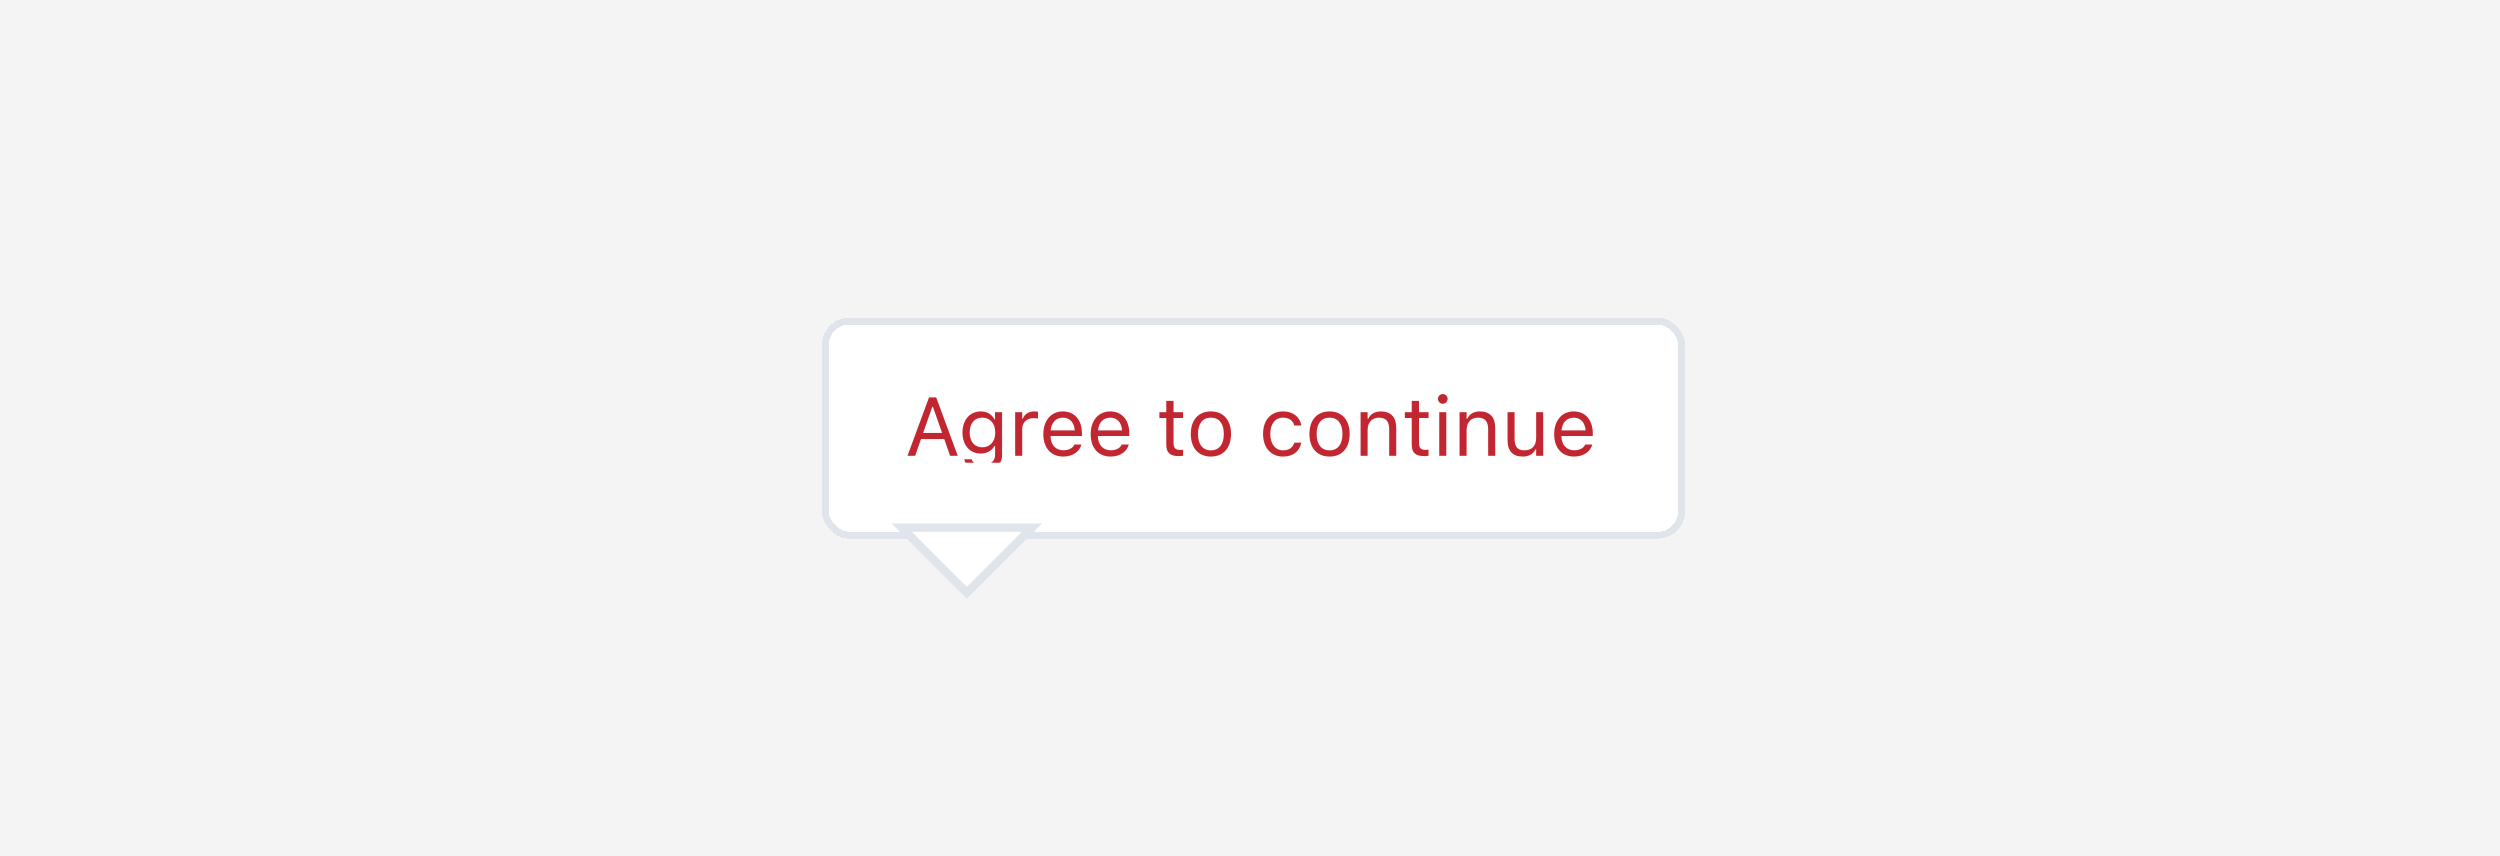 <svg width="362" height="124" viewBox="0 0 362 124" fill="none" xmlns="http://www.w3.org/2000/svg">
<rect width="362" height="124" fill="#19191C" fill-opacity="0.05"/>
<g filter="url(#filter0_dd_2002_28682)">
<rect x="119" y="43" width="125" height="32" rx="4" fill="white" shape-rendering="crispEdges"/>
<path d="M131.404 63H132.512L133.361 60.58H136.725L137.574 63H138.682L135.564 54.545H134.521L131.404 63ZM134.996 55.91H135.09L136.414 59.684H133.672L134.996 55.91ZM142.285 65.227C144.008 65.227 145.098 64.324 145.098 62.912V56.684H144.078V57.727H144.008C143.621 57.012 142.93 56.572 142.039 56.572C140.387 56.572 139.367 57.855 139.367 59.625V59.637C139.367 61.406 140.381 62.672 142.016 62.672C142.883 62.672 143.598 62.279 143.996 61.582H144.09V62.859C144.09 63.791 143.416 64.324 142.285 64.324C141.377 64.324 140.814 63.984 140.703 63.504L140.697 63.498H139.643L139.631 63.504C139.789 64.541 140.762 65.227 142.285 65.227ZM142.238 61.77C141.066 61.77 140.41 60.891 140.41 59.637V59.625C140.41 58.371 141.066 57.475 142.238 57.475C143.404 57.475 144.113 58.371 144.113 59.625V59.637C144.113 60.891 143.41 61.77 142.238 61.77ZM146.996 63H148.016V59.086C148.016 58.16 148.707 57.545 149.68 57.545C149.902 57.545 150.096 57.568 150.307 57.603V56.613C150.207 56.596 149.99 56.572 149.797 56.572C148.941 56.572 148.35 56.959 148.109 57.621H148.016V56.684H146.996V63ZM153.969 63.111C155.457 63.111 156.359 62.268 156.576 61.412L156.588 61.365H155.568L155.545 61.418C155.375 61.799 154.848 62.203 153.992 62.203C152.867 62.203 152.146 61.441 152.117 60.135H156.664V59.736C156.664 57.85 155.621 56.572 153.904 56.572C152.188 56.572 151.074 57.908 151.074 59.859V59.865C151.074 61.846 152.164 63.111 153.969 63.111ZM153.898 57.48C154.83 57.48 155.521 58.072 155.627 59.32H152.135C152.246 58.119 152.961 57.48 153.898 57.48ZM160.824 63.111C162.312 63.111 163.215 62.268 163.432 61.412L163.443 61.365H162.424L162.4 61.418C162.23 61.799 161.703 62.203 160.848 62.203C159.723 62.203 159.002 61.441 158.973 60.135H163.52V59.736C163.52 57.85 162.477 56.572 160.76 56.572C159.043 56.572 157.93 57.908 157.93 59.859V59.865C157.93 61.846 159.02 63.111 160.824 63.111ZM160.754 57.48C161.686 57.48 162.377 58.072 162.482 59.32H158.99C159.102 58.119 159.816 57.48 160.754 57.48ZM170.721 63.047C170.92 63.047 171.113 63.023 171.312 62.988V62.121C171.125 62.139 171.025 62.145 170.844 62.145C170.188 62.145 169.93 61.846 169.93 61.102V57.527H171.312V56.684H169.93V55.049H168.875V56.684H167.879V57.527H168.875V61.359C168.875 62.566 169.42 63.047 170.721 63.047ZM175.338 63.111C177.137 63.111 178.25 61.869 178.25 59.848V59.836C178.25 57.809 177.137 56.572 175.338 56.572C173.539 56.572 172.426 57.809 172.426 59.836V59.848C172.426 61.869 173.539 63.111 175.338 63.111ZM175.338 62.209C174.143 62.209 173.469 61.336 173.469 59.848V59.836C173.469 58.342 174.143 57.475 175.338 57.475C176.533 57.475 177.207 58.342 177.207 59.836V59.848C177.207 61.336 176.533 62.209 175.338 62.209ZM185.791 63.111C187.309 63.111 188.158 62.297 188.416 61.154L188.428 61.09L187.42 61.096L187.408 61.131C187.174 61.834 186.635 62.209 185.785 62.209C184.66 62.209 183.934 61.277 183.934 59.824V59.812C183.934 58.389 184.648 57.475 185.785 57.475C186.693 57.475 187.256 57.978 187.414 58.6L187.42 58.617H188.434L188.428 58.582C188.24 57.457 187.32 56.572 185.785 56.572C184.016 56.572 182.891 57.85 182.891 59.812V59.824C182.891 61.828 184.021 63.111 185.791 63.111ZM192.518 63.111C194.316 63.111 195.43 61.869 195.43 59.848V59.836C195.43 57.809 194.316 56.572 192.518 56.572C190.719 56.572 189.605 57.809 189.605 59.836V59.848C189.605 61.869 190.719 63.111 192.518 63.111ZM192.518 62.209C191.322 62.209 190.648 61.336 190.648 59.848V59.836C190.648 58.342 191.322 57.475 192.518 57.475C193.713 57.475 194.387 58.342 194.387 59.836V59.848C194.387 61.336 193.713 62.209 192.518 62.209ZM197.012 63H198.031V59.262C198.031 58.154 198.67 57.475 199.678 57.475C200.686 57.475 201.154 58.02 201.154 59.156V63H202.174V58.91C202.174 57.41 201.383 56.572 199.965 56.572C199.033 56.572 198.441 56.965 198.125 57.633H198.031V56.684H197.012V63ZM206.264 63.047C206.463 63.047 206.656 63.023 206.855 62.988V62.121C206.668 62.139 206.568 62.145 206.387 62.145C205.73 62.145 205.473 61.846 205.473 61.102V57.527H206.855V56.684H205.473V55.049H204.418V56.684H203.422V57.527H204.418V61.359C204.418 62.566 204.963 63.047 206.264 63.047ZM208.918 55.465C209.305 55.465 209.621 55.148 209.621 54.762C209.621 54.375 209.305 54.059 208.918 54.059C208.531 54.059 208.215 54.375 208.215 54.762C208.215 55.148 208.531 55.465 208.918 55.465ZM208.402 63H209.422V56.684H208.402V63ZM211.344 63H212.363V59.262C212.363 58.154 213.002 57.475 214.01 57.475C215.018 57.475 215.486 58.02 215.486 59.156V63H216.506V58.91C216.506 57.41 215.715 56.572 214.297 56.572C213.365 56.572 212.773 56.965 212.457 57.633H212.363V56.684H211.344V63ZM220.467 63.111C221.393 63.111 222.031 62.73 222.342 62.057H222.436V63H223.455V56.684H222.436V60.422C222.436 61.529 221.844 62.209 220.73 62.209C219.723 62.209 219.312 61.664 219.312 60.527V56.684H218.293V60.773C218.293 62.268 219.031 63.111 220.467 63.111ZM227.938 63.111C229.426 63.111 230.328 62.268 230.545 61.412L230.557 61.365H229.537L229.514 61.418C229.344 61.799 228.816 62.203 227.961 62.203C226.836 62.203 226.115 61.441 226.086 60.135H230.633V59.736C230.633 57.85 229.59 56.572 227.873 56.572C226.156 56.572 225.043 57.908 225.043 59.859V59.865C225.043 61.846 226.133 63.111 227.938 63.111ZM227.867 57.48C228.799 57.48 229.49 58.072 229.596 59.32H226.104C226.215 58.119 226.93 57.48 227.867 57.48Z" fill="#C22731"/>
<rect x="119.5" y="43.5" width="124" height="31" rx="3.5" stroke="#DFE5EB" shape-rendering="crispEdges"/>
</g>
<g filter="url(#filter1_dd_2002_28682)">
<path fill-rule="evenodd" clip-rule="evenodd" d="M140 82L148 74H132L140 82Z" fill="white"/>
<path d="M140.424 82.424L140 82.849L139.576 82.424L131.576 74.424L130.551 73.4H132H148H149.449L148.424 74.424L140.424 82.424Z" stroke="#DFE5EB" stroke-width="1.2"/>
</g>
<rect x="128" y="67" width="24" height="7" fill="white"/>
<defs>
<filter id="filter0_dd_2002_28682" x="111" y="37" width="141" height="48" filterUnits="userSpaceOnUse" color-interpolation-filters="sRGB">
<feFlood flood-opacity="0" result="BackgroundImageFix"/>
<feColorMatrix in="SourceAlpha" type="matrix" values="0 0 0 0 0 0 0 0 0 0 0 0 0 0 0 0 0 0 127 0" result="hardAlpha"/>
<feOffset dy="1"/>
<feGaussianBlur stdDeviation="1"/>
<feColorMatrix type="matrix" values="0 0 0 0 0 0 0 0 0 0.11 0 0 0 0 0.212 0 0 0 0.04 0"/>
<feBlend mode="normal" in2="BackgroundImageFix" result="effect1_dropShadow_2002_28682"/>
<feColorMatrix in="SourceAlpha" type="matrix" values="0 0 0 0 0 0 0 0 0 0 0 0 0 0 0 0 0 0 127 0" result="hardAlpha"/>
<feOffset dy="2"/>
<feGaussianBlur stdDeviation="4"/>
<feComposite in2="hardAlpha" operator="out"/>
<feColorMatrix type="matrix" values="0 0 0 0 0 0 0 0 0 0.11 0 0 0 0 0.212 0 0 0 0.1 0"/>
<feBlend mode="normal" in2="effect1_dropShadow_2002_28682" result="effect2_dropShadow_2002_28682"/>
<feBlend mode="normal" in="SourceGraphic" in2="effect2_dropShadow_2002_28682" result="shape"/>
</filter>
<filter id="filter1_dd_2002_28682" x="121.103" y="66.8" width="37.795" height="26.897" filterUnits="userSpaceOnUse" color-interpolation-filters="sRGB">
<feFlood flood-opacity="0" result="BackgroundImageFix"/>
<feColorMatrix in="SourceAlpha" type="matrix" values="0 0 0 0 0 0 0 0 0 0 0 0 0 0 0 0 0 0 127 0" result="hardAlpha"/>
<feOffset dy="1"/>
<feGaussianBlur stdDeviation="1"/>
<feColorMatrix type="matrix" values="0 0 0 0 0 0 0 0 0 0.11 0 0 0 0 0.212 0 0 0 0.04 0"/>
<feBlend mode="normal" in2="BackgroundImageFix" result="effect1_dropShadow_2002_28682"/>
<feColorMatrix in="SourceAlpha" type="matrix" values="0 0 0 0 0 0 0 0 0 0 0 0 0 0 0 0 0 0 127 0" result="hardAlpha"/>
<feOffset dy="2"/>
<feGaussianBlur stdDeviation="4"/>
<feComposite in2="hardAlpha" operator="out"/>
<feColorMatrix type="matrix" values="0 0 0 0 0 0 0 0 0 0.11 0 0 0 0 0.212 0 0 0 0.1 0"/>
<feBlend mode="normal" in2="effect1_dropShadow_2002_28682" result="effect2_dropShadow_2002_28682"/>
<feBlend mode="normal" in="SourceGraphic" in2="effect2_dropShadow_2002_28682" result="shape"/>
</filter>
</defs>
</svg>
